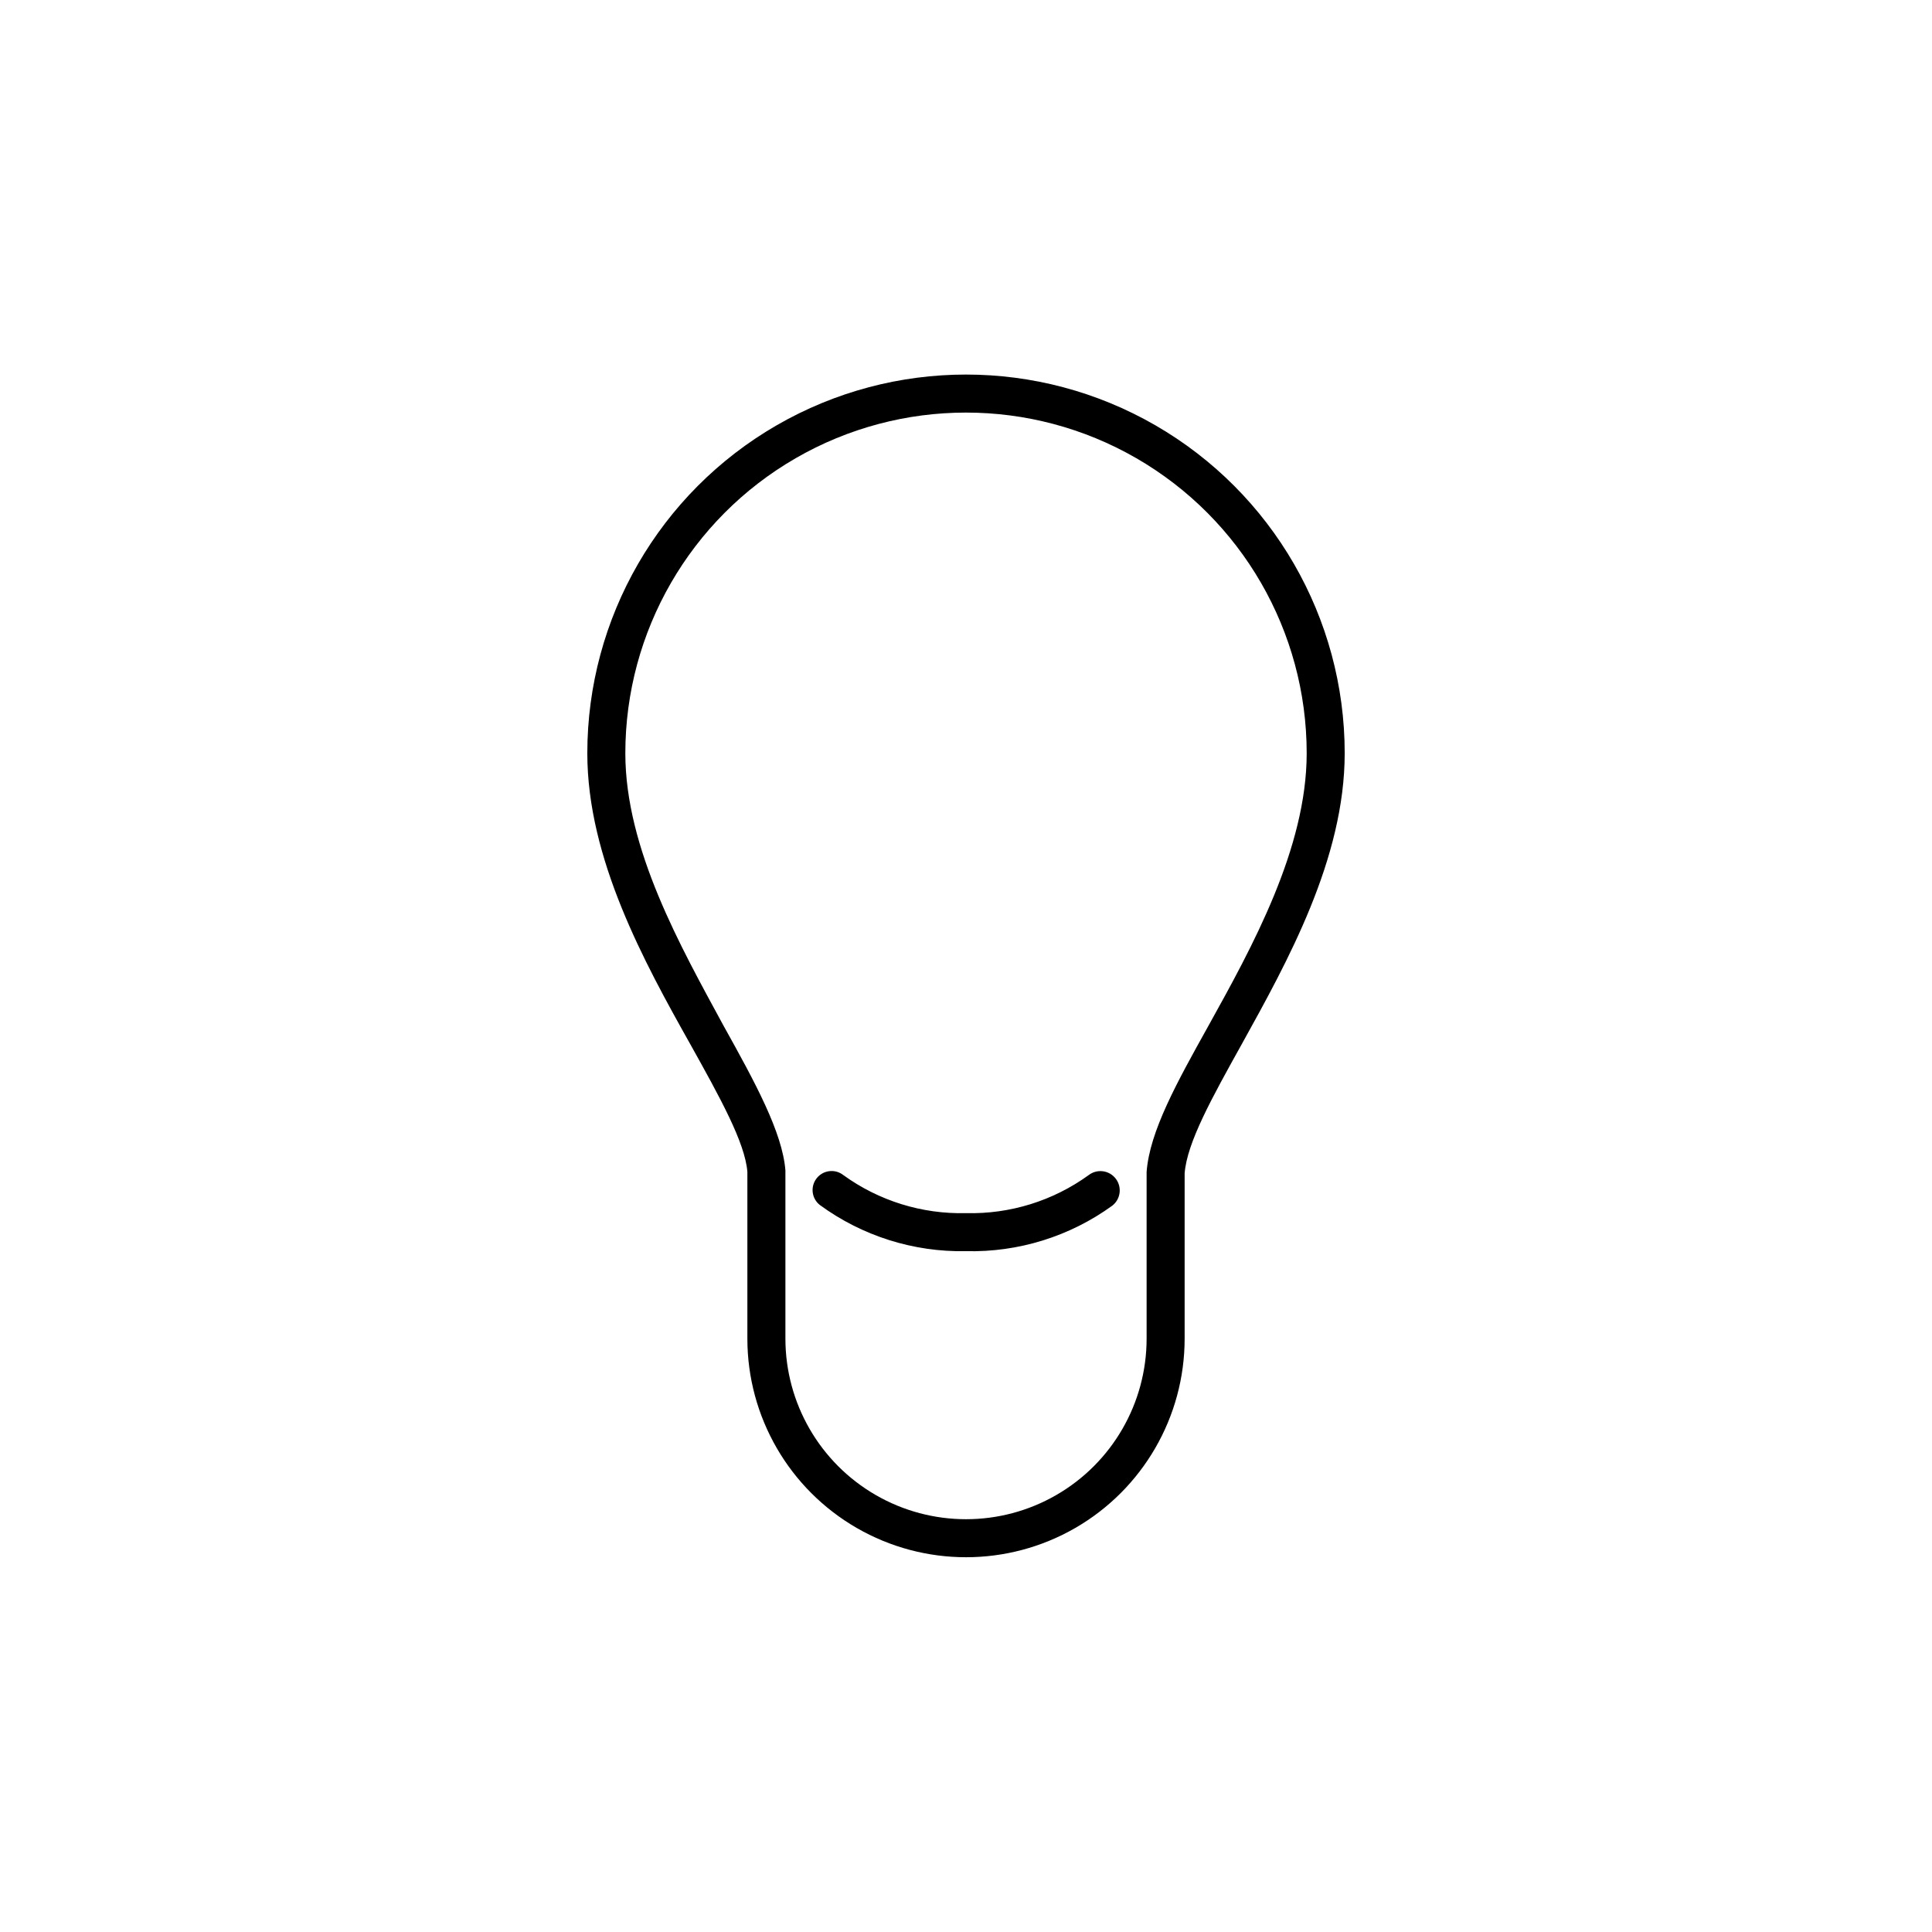<?xml version="1.0" encoding="UTF-8"?>
<!-- Uploaded to: SVG Repo, www.svgrepo.com, Generator: SVG Repo Mixer Tools -->
<svg fill="#000000" width="800px" height="800px" version="1.1" viewBox="144 144 512 512" xmlns="http://www.w3.org/2000/svg">
 <g>
  <path d="m500.36 343.62c0-35.855-19.125-68.984-50.176-86.914-31.055-17.926-69.309-17.926-100.36 0-31.051 17.93-50.18 51.059-50.18 86.914 0 27.961 15.113 55.418 27.305 77.133 7.809 14.008 14.508 26.047 15.113 33.805v44.188c0 20.699 11.043 39.824 28.973 50.176 17.926 10.348 40.012 10.348 57.938 0 17.926-10.352 28.969-29.477 28.969-50.176v-43.781c0.605-8.16 7.305-20.152 15.113-34.207 12.141-21.918 27.305-49.176 27.305-77.137zm-52.496 110.84v44.285c0 17.098-9.121 32.898-23.93 41.449-14.809 8.551-33.055 8.551-47.863 0-14.809-8.551-23.93-24.352-23.93-41.449v-44.59c-0.805-10.078-8.012-23.277-16.375-38.289-11.336-20.906-26.047-46.852-26.047-72.246 0-32.254 17.207-62.059 45.141-78.188 27.934-16.125 62.352-16.125 90.285 0 27.934 16.129 45.141 45.934 45.141 78.188 0 25.191-14.461 51.387-26.047 72.246-8.363 15.016-15.566 27.961-16.375 38.695z"/>
  <path d="m432.5 455.42c-9.438 6.828-20.855 10.367-32.496 10.074-11.645 0.293-23.062-3.246-32.496-10.074-2.184-1.727-5.356-1.352-7.078 0.832-1.727 2.184-1.355 5.352 0.828 7.078 11.227 8.215 24.836 12.516 38.746 12.242 13.883 0.332 27.492-3.898 38.742-12.043 2.238-1.723 2.656-4.938 0.93-7.18-1.723-2.238-4.938-2.656-7.176-0.93z"/>
 </g>
</svg>
